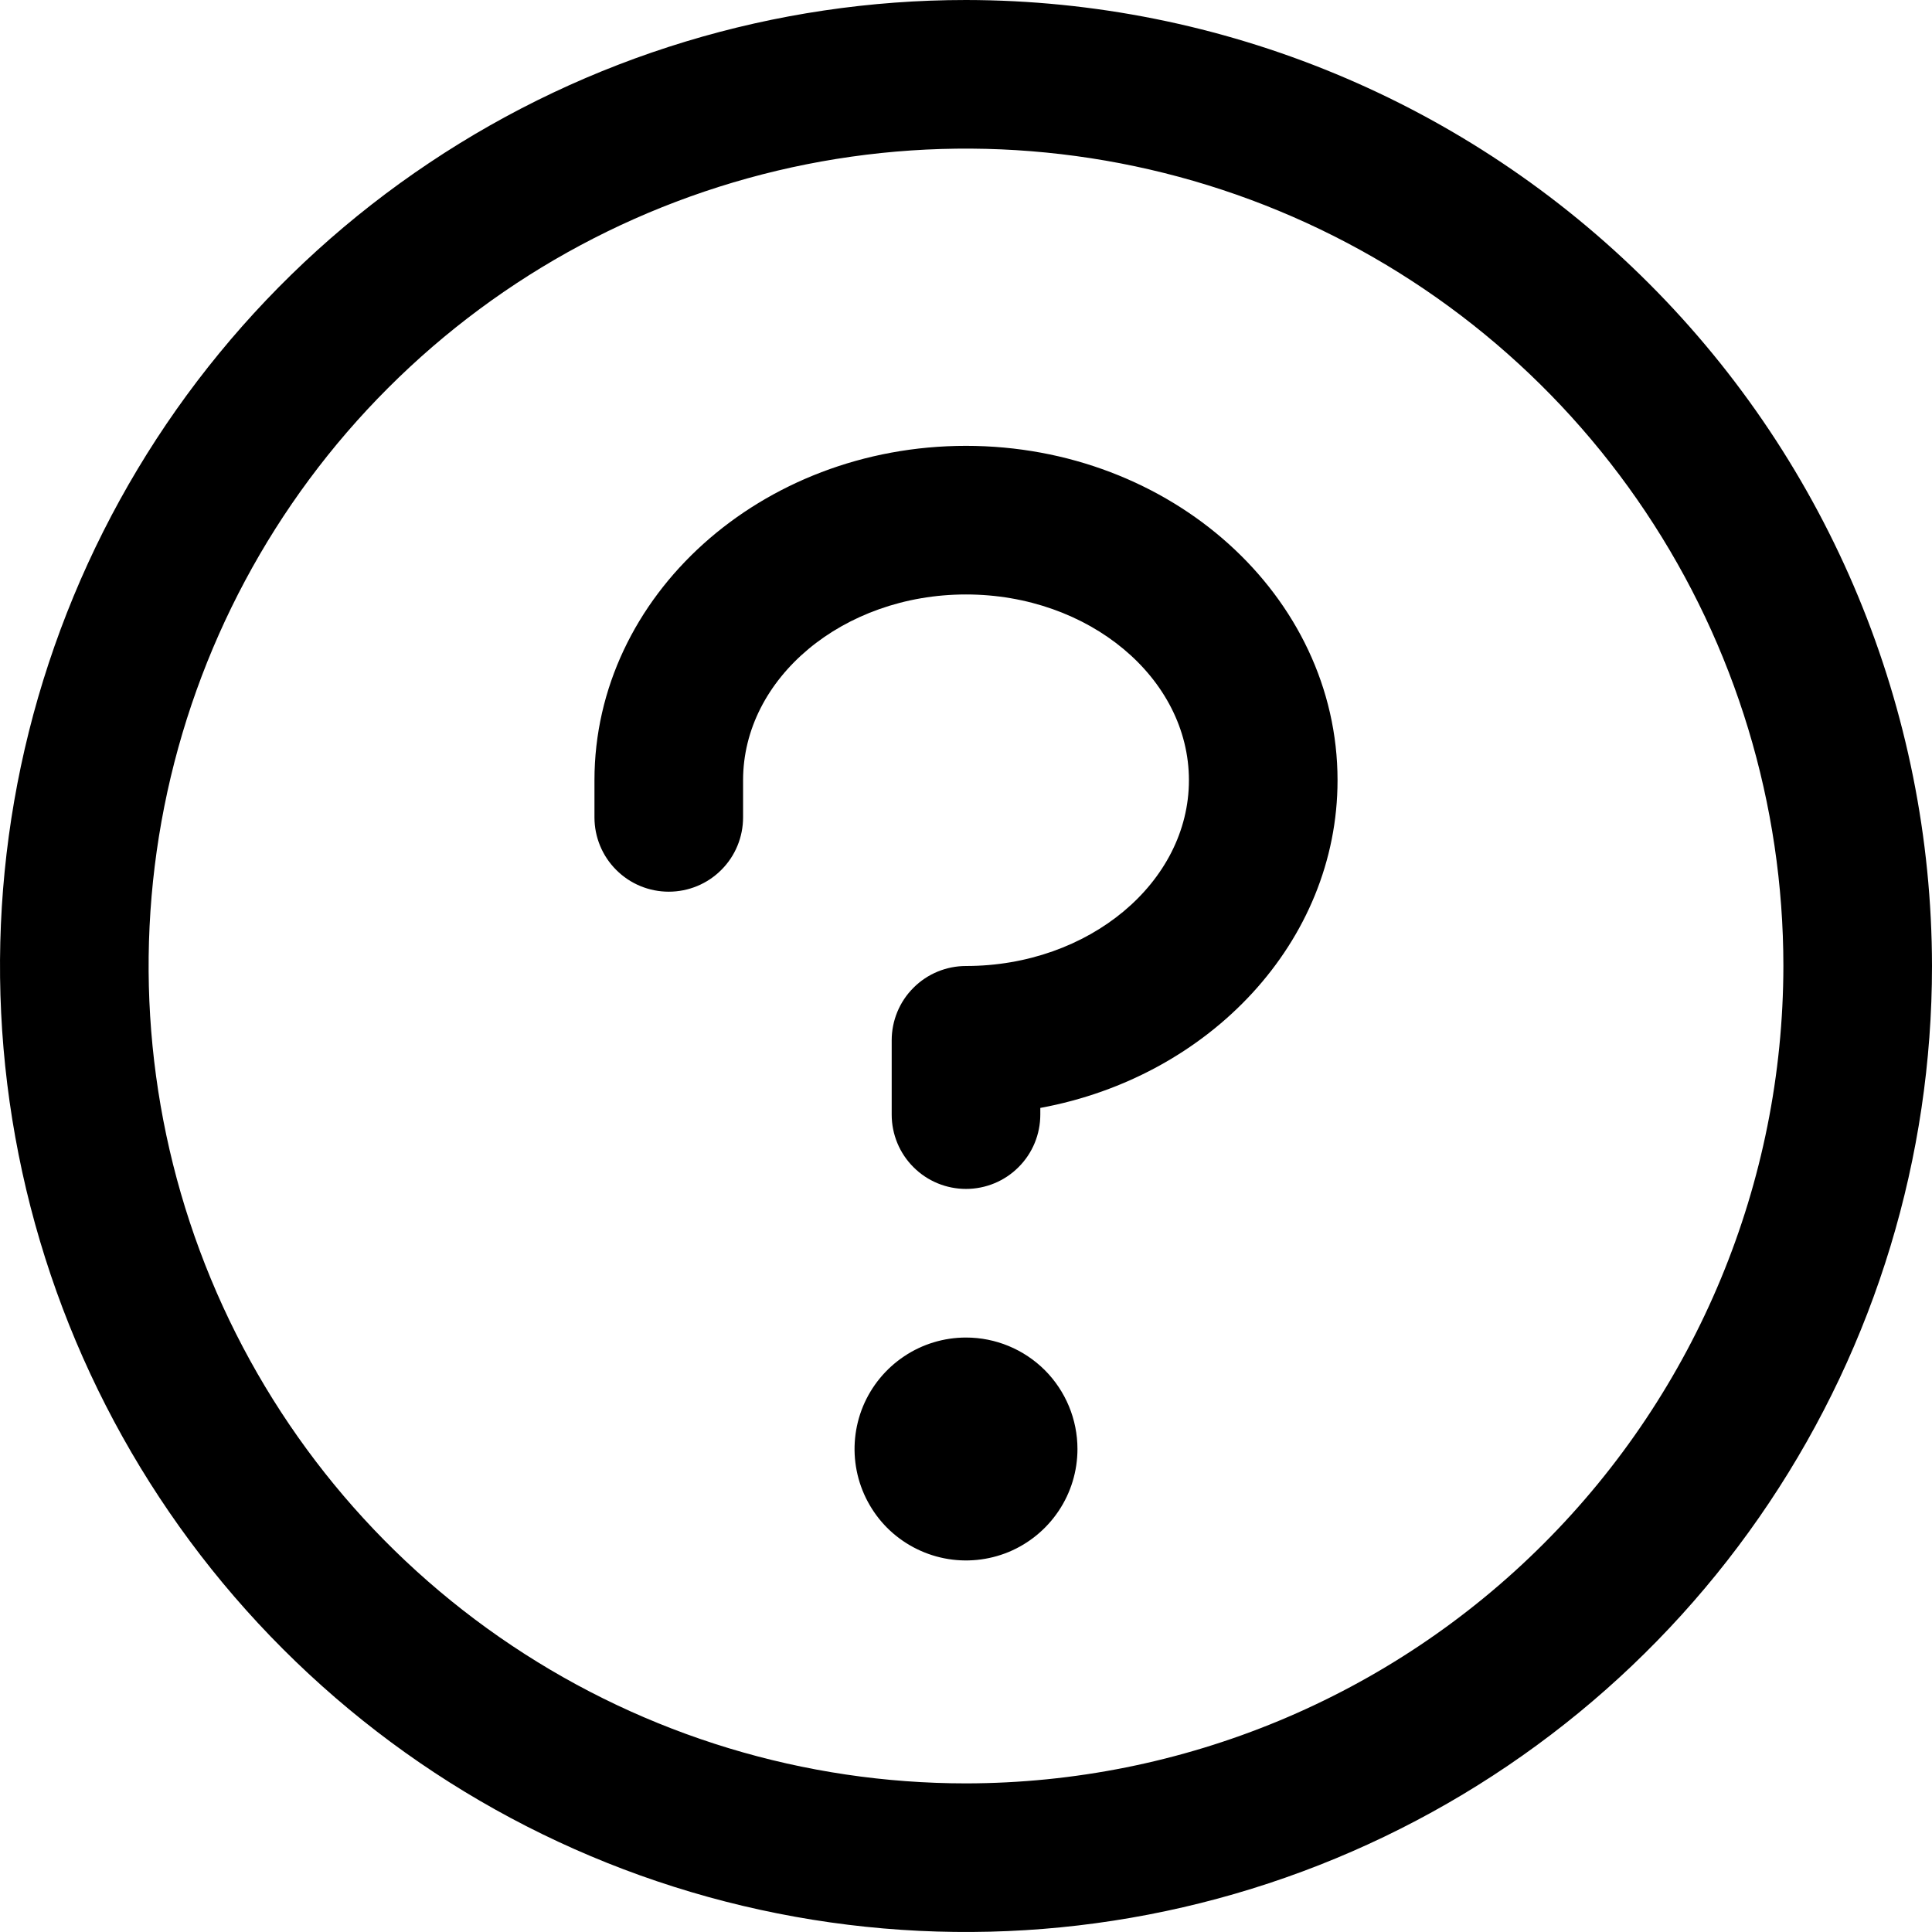 <svg width="26" height="26" viewBox="0 0 26 26" fill="none" xmlns="http://www.w3.org/2000/svg">
<path d="M14.5 19.5C14.5 19.797 14.412 20.087 14.247 20.333C14.082 20.58 13.848 20.772 13.574 20.886C13.3 20.999 12.998 21.029 12.707 20.971C12.416 20.913 12.149 20.77 11.939 20.561C11.73 20.351 11.587 20.084 11.529 19.793C11.471 19.502 11.501 19.2 11.614 18.926C11.728 18.652 11.92 18.418 12.167 18.253C12.413 18.088 12.703 18 13 18C13.398 18 13.779 18.158 14.061 18.439C14.342 18.721 14.5 19.102 14.5 19.5ZM13 6C10.242 6 8 8.019 8 10.5V11C8 11.265 8.105 11.52 8.293 11.707C8.48 11.895 8.735 12 9 12C9.265 12 9.52 11.895 9.707 11.707C9.895 11.52 10 11.265 10 11V10.5C10 9.125 11.346 8 13 8C14.654 8 16 9.125 16 10.5C16 11.875 14.654 13 13 13C12.735 13 12.48 13.105 12.293 13.293C12.105 13.48 12 13.735 12 14V15C12 15.265 12.105 15.52 12.293 15.707C12.48 15.895 12.735 16 13 16C13.265 16 13.52 15.895 13.707 15.707C13.895 15.52 14 15.265 14 15V14.91C16.28 14.491 18 12.672 18 10.5C18 8.019 15.758 6 13 6ZM26 13C26 15.571 25.238 18.085 23.809 20.222C22.381 22.36 20.35 24.026 17.975 25.01C15.6 25.994 12.986 26.252 10.464 25.75C7.942 25.249 5.626 24.011 3.808 22.192C1.99 20.374 0.751 18.058 0.25 15.536C-0.252 13.014 0.006 10.401 0.99 8.025C1.974 5.65 3.64 3.619 5.778 2.191C7.915 0.762 10.429 0 13 0C16.447 0.004 19.751 1.374 22.188 3.812C24.626 6.249 25.996 9.553 26 13ZM24 13C24 10.824 23.355 8.698 22.146 6.889C20.938 5.08 19.22 3.67 17.209 2.837C15.2 2.005 12.988 1.787 10.854 2.211C8.72 2.636 6.76 3.683 5.222 5.222C3.683 6.76 2.636 8.72 2.211 10.854C1.787 12.988 2.005 15.2 2.837 17.209C3.67 19.22 5.08 20.938 6.889 22.146C8.698 23.355 10.824 24 13 24C15.916 23.997 18.712 22.837 20.774 20.774C22.837 18.712 23.997 15.916 24 13Z" fill="black"/>
</svg>
